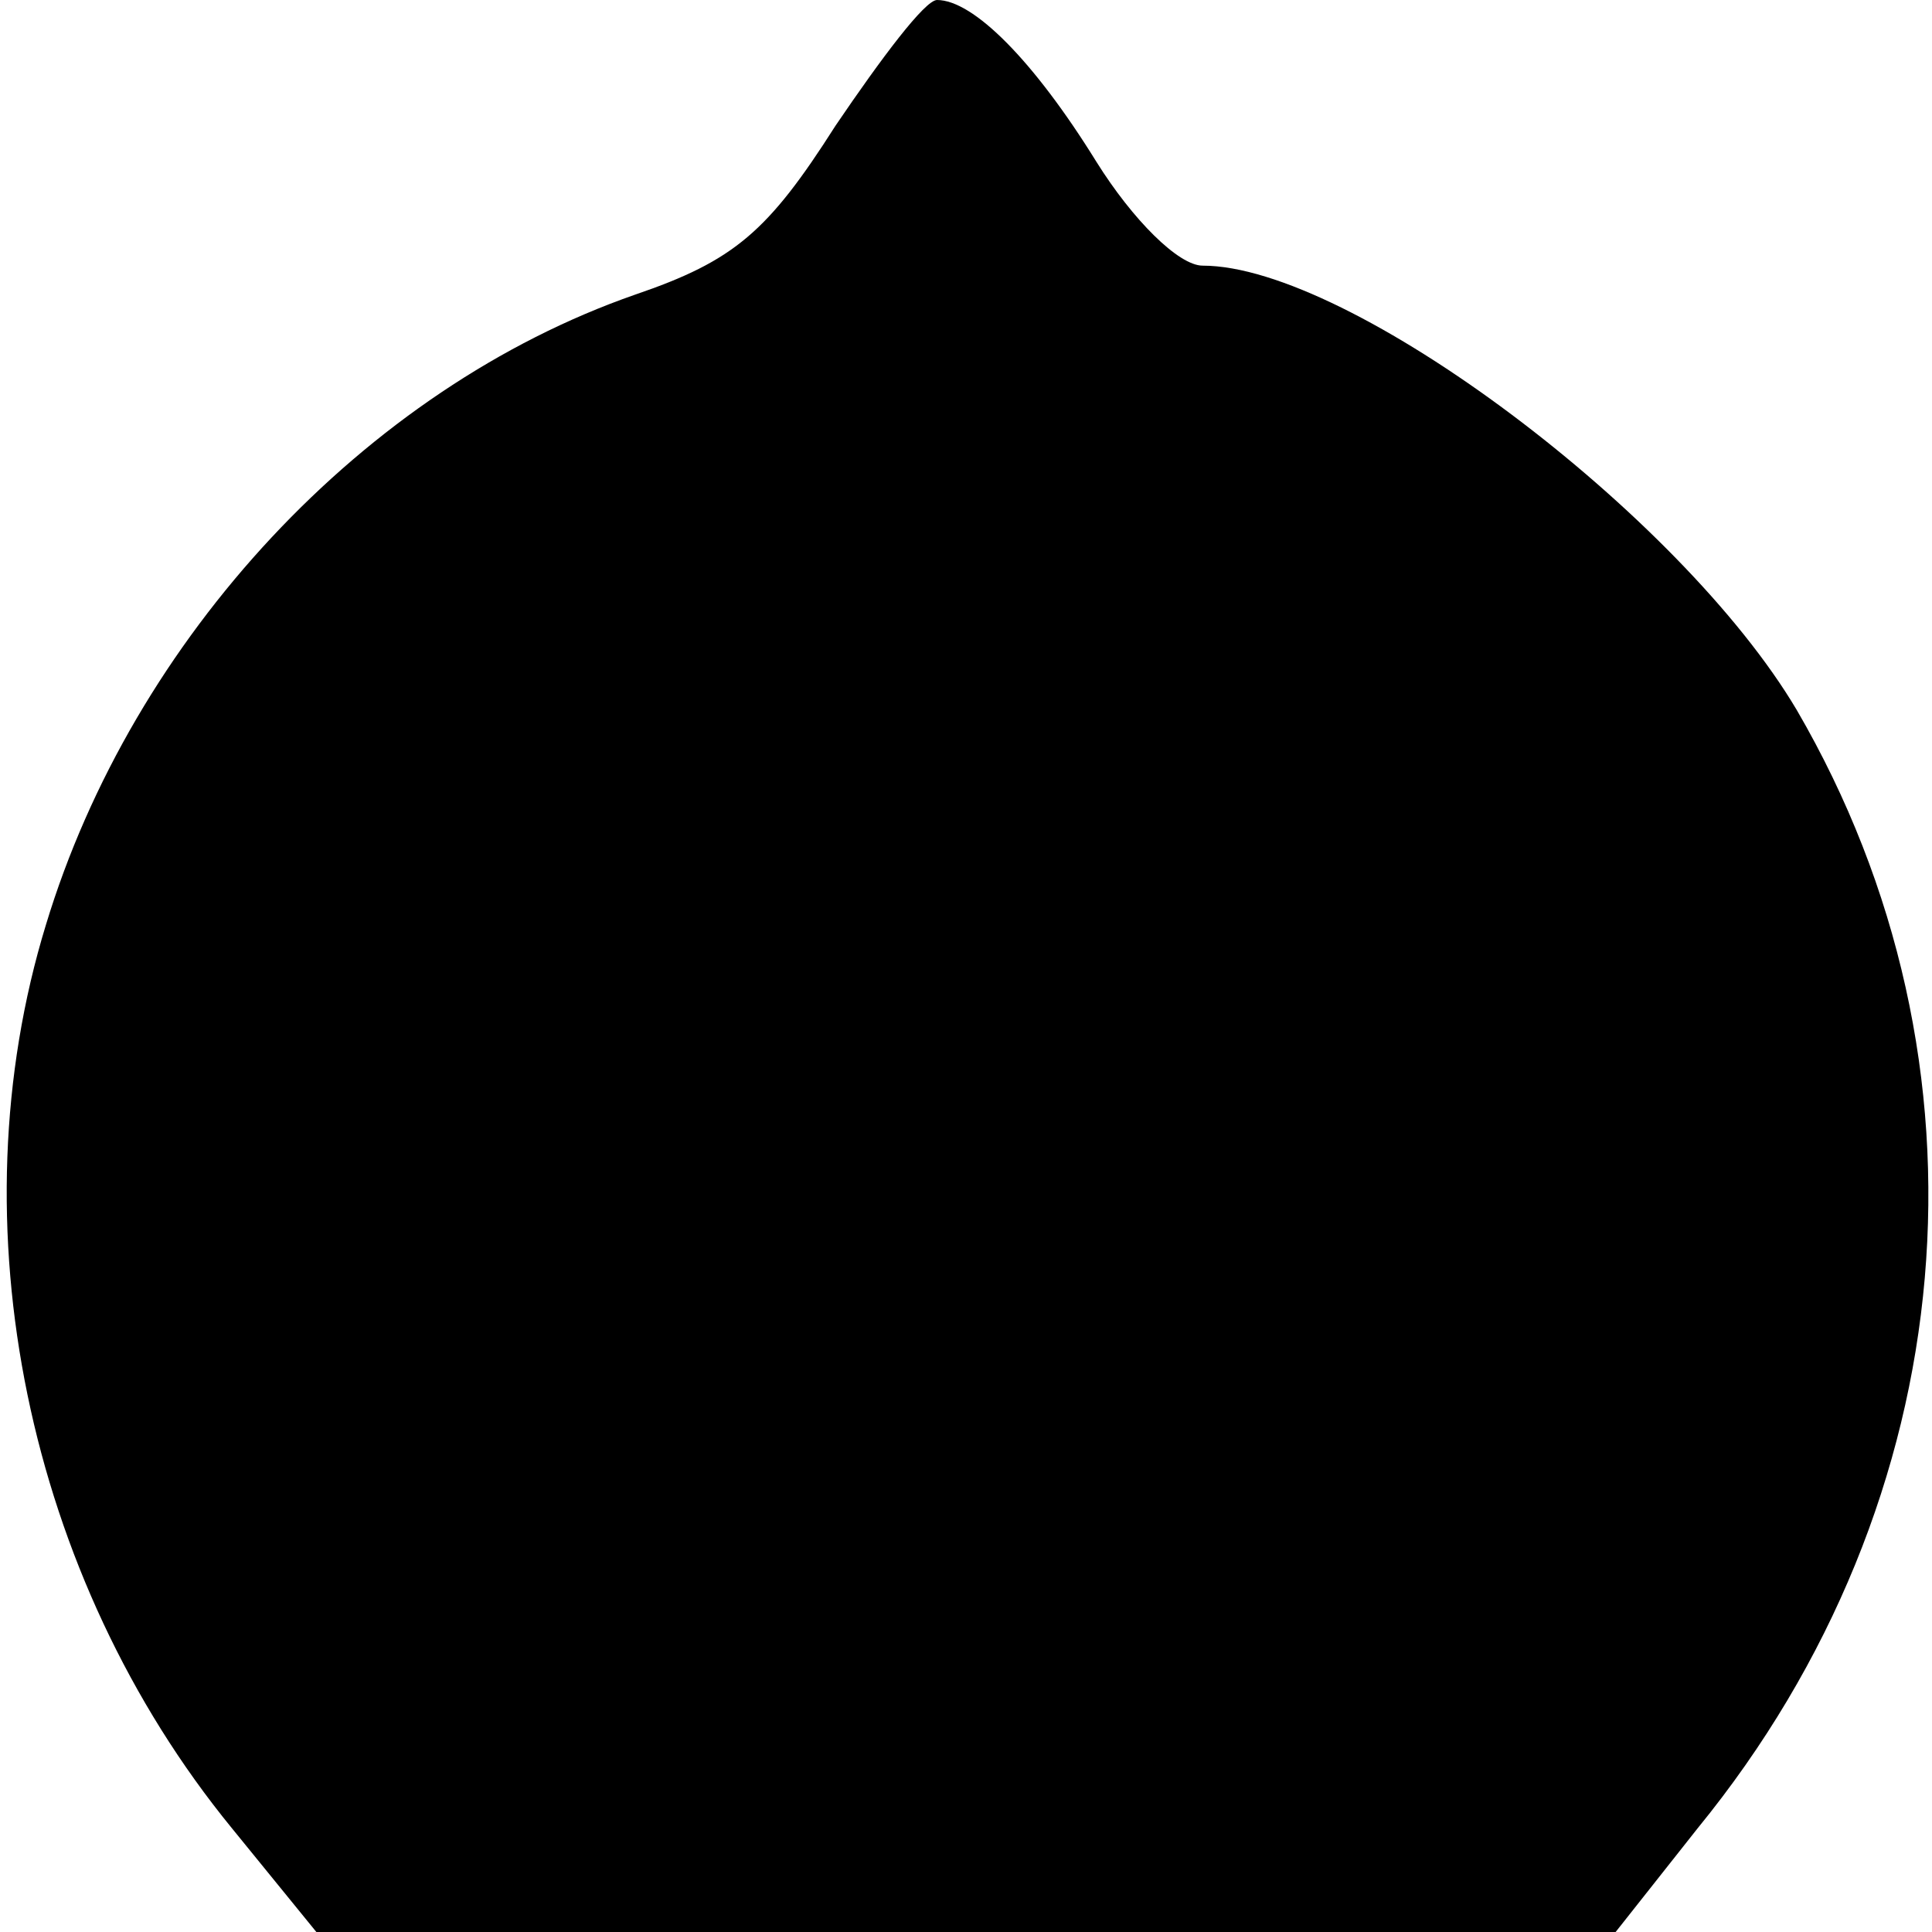 <?xml version="1.0" standalone="no"?>
<!DOCTYPE svg PUBLIC "-//W3C//DTD SVG 20010904//EN"
 "http://www.w3.org/TR/2001/REC-SVG-20010904/DTD/svg10.dtd">
<svg version="1.0" xmlns="http://www.w3.org/2000/svg"
 width="80pt" height="80pt" viewBox="0 0 80 80"
 preserveAspectRatio="xMidYMid meet">
<g transform="translate(0,80) scale(0.1,-0.1)"
fill="#000000" stroke="none">
<path d="M346 748 c-28 -44 -42 -56 -83 -70 -112 -39 -208 -142 -244 -261 -38
-124 -8 -270 77 -374 l35 -43 269 0 269 0 34 43 c111 136 126 317 41 463 -48
81 -185 184 -246 184 -10 0 -29 19 -44 43 -26 42 -51 67 -66 67 -5 0 -23 -24
-42 -52z"/>
</g>
</svg>
